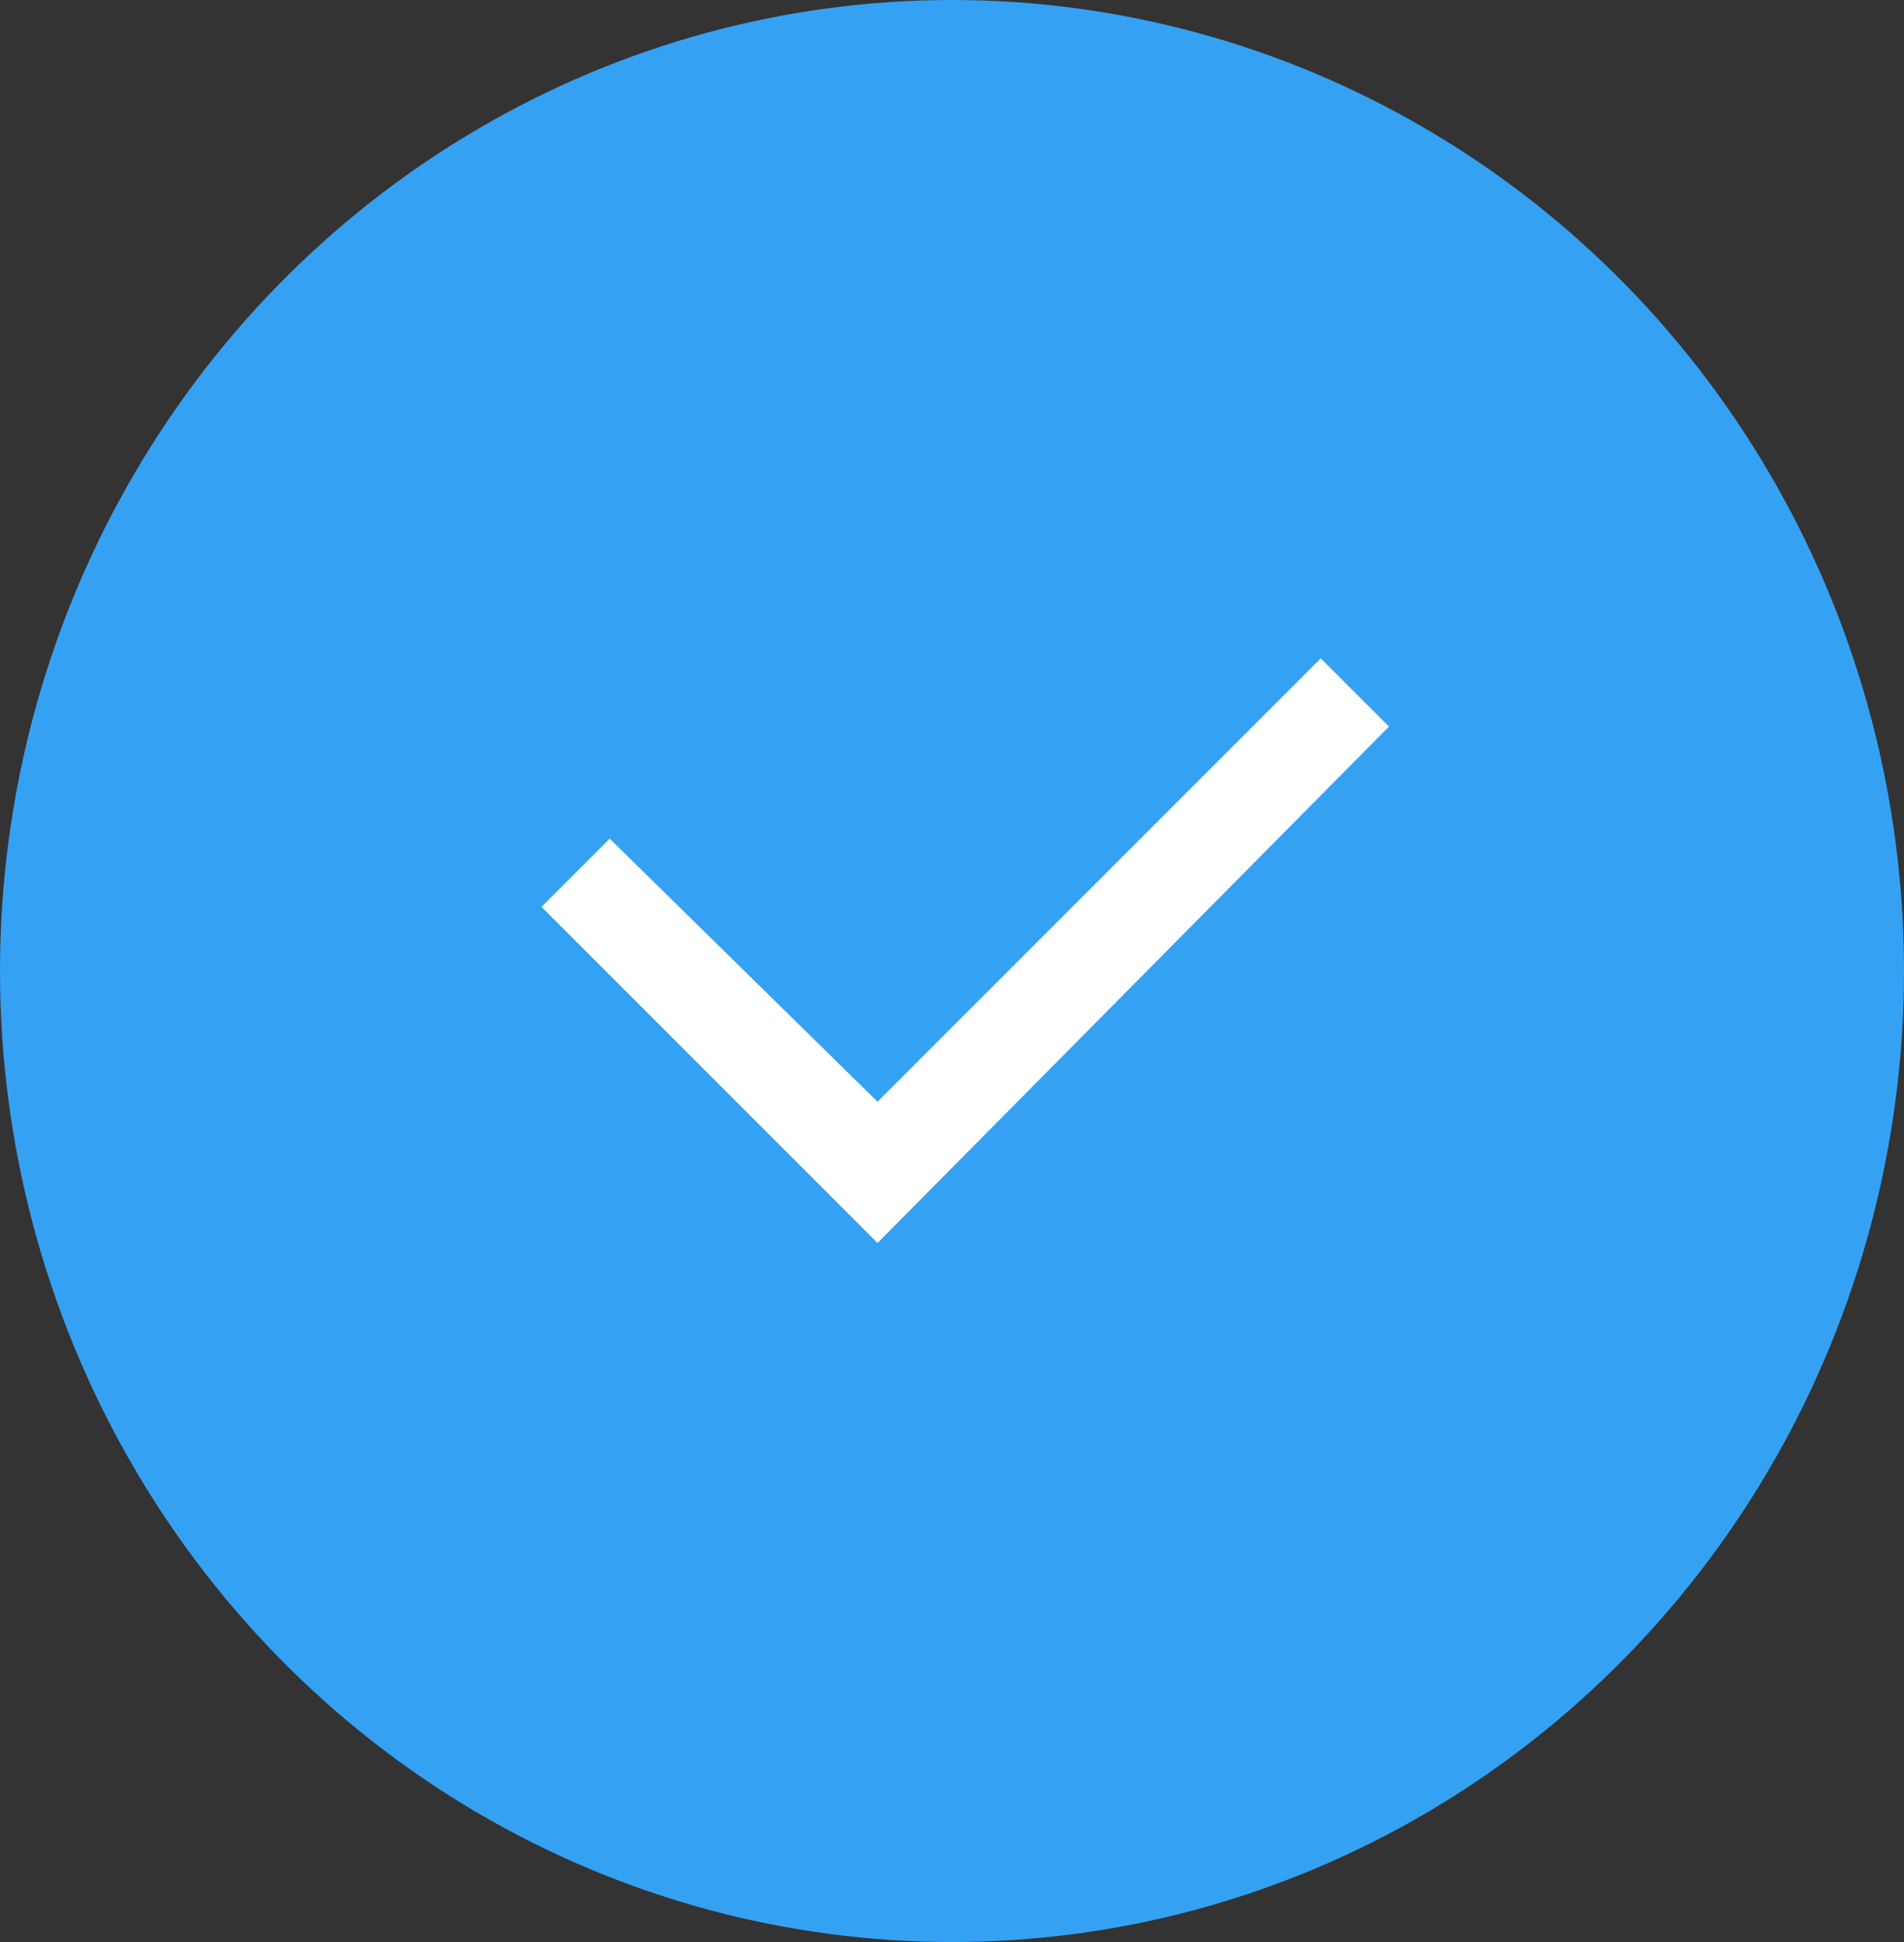 <svg xmlns="http://www.w3.org/2000/svg" width="51" height="52" viewBox="0 0 51 52">
  <rect x="0" y="0" width="51" height="52" fill="#333333" stroke="none"/>
  <g id="Yes" transform="translate(-0.366 0.329)">
    <ellipse id="Ellipse_110" data-name="Ellipse 110" cx="25.5" cy="26" rx="25.5" ry="26" transform="translate(0.366 -0.329)" fill="#35a1f3"/>
    <path id="Checkbox" d="M9,15.654l-9-9L1.826,4.827,9,11.871,20.872,0,22.7,1.826Z" transform="translate(14.871 17.3)" fill="#fff"/>
  </g>
</svg>
